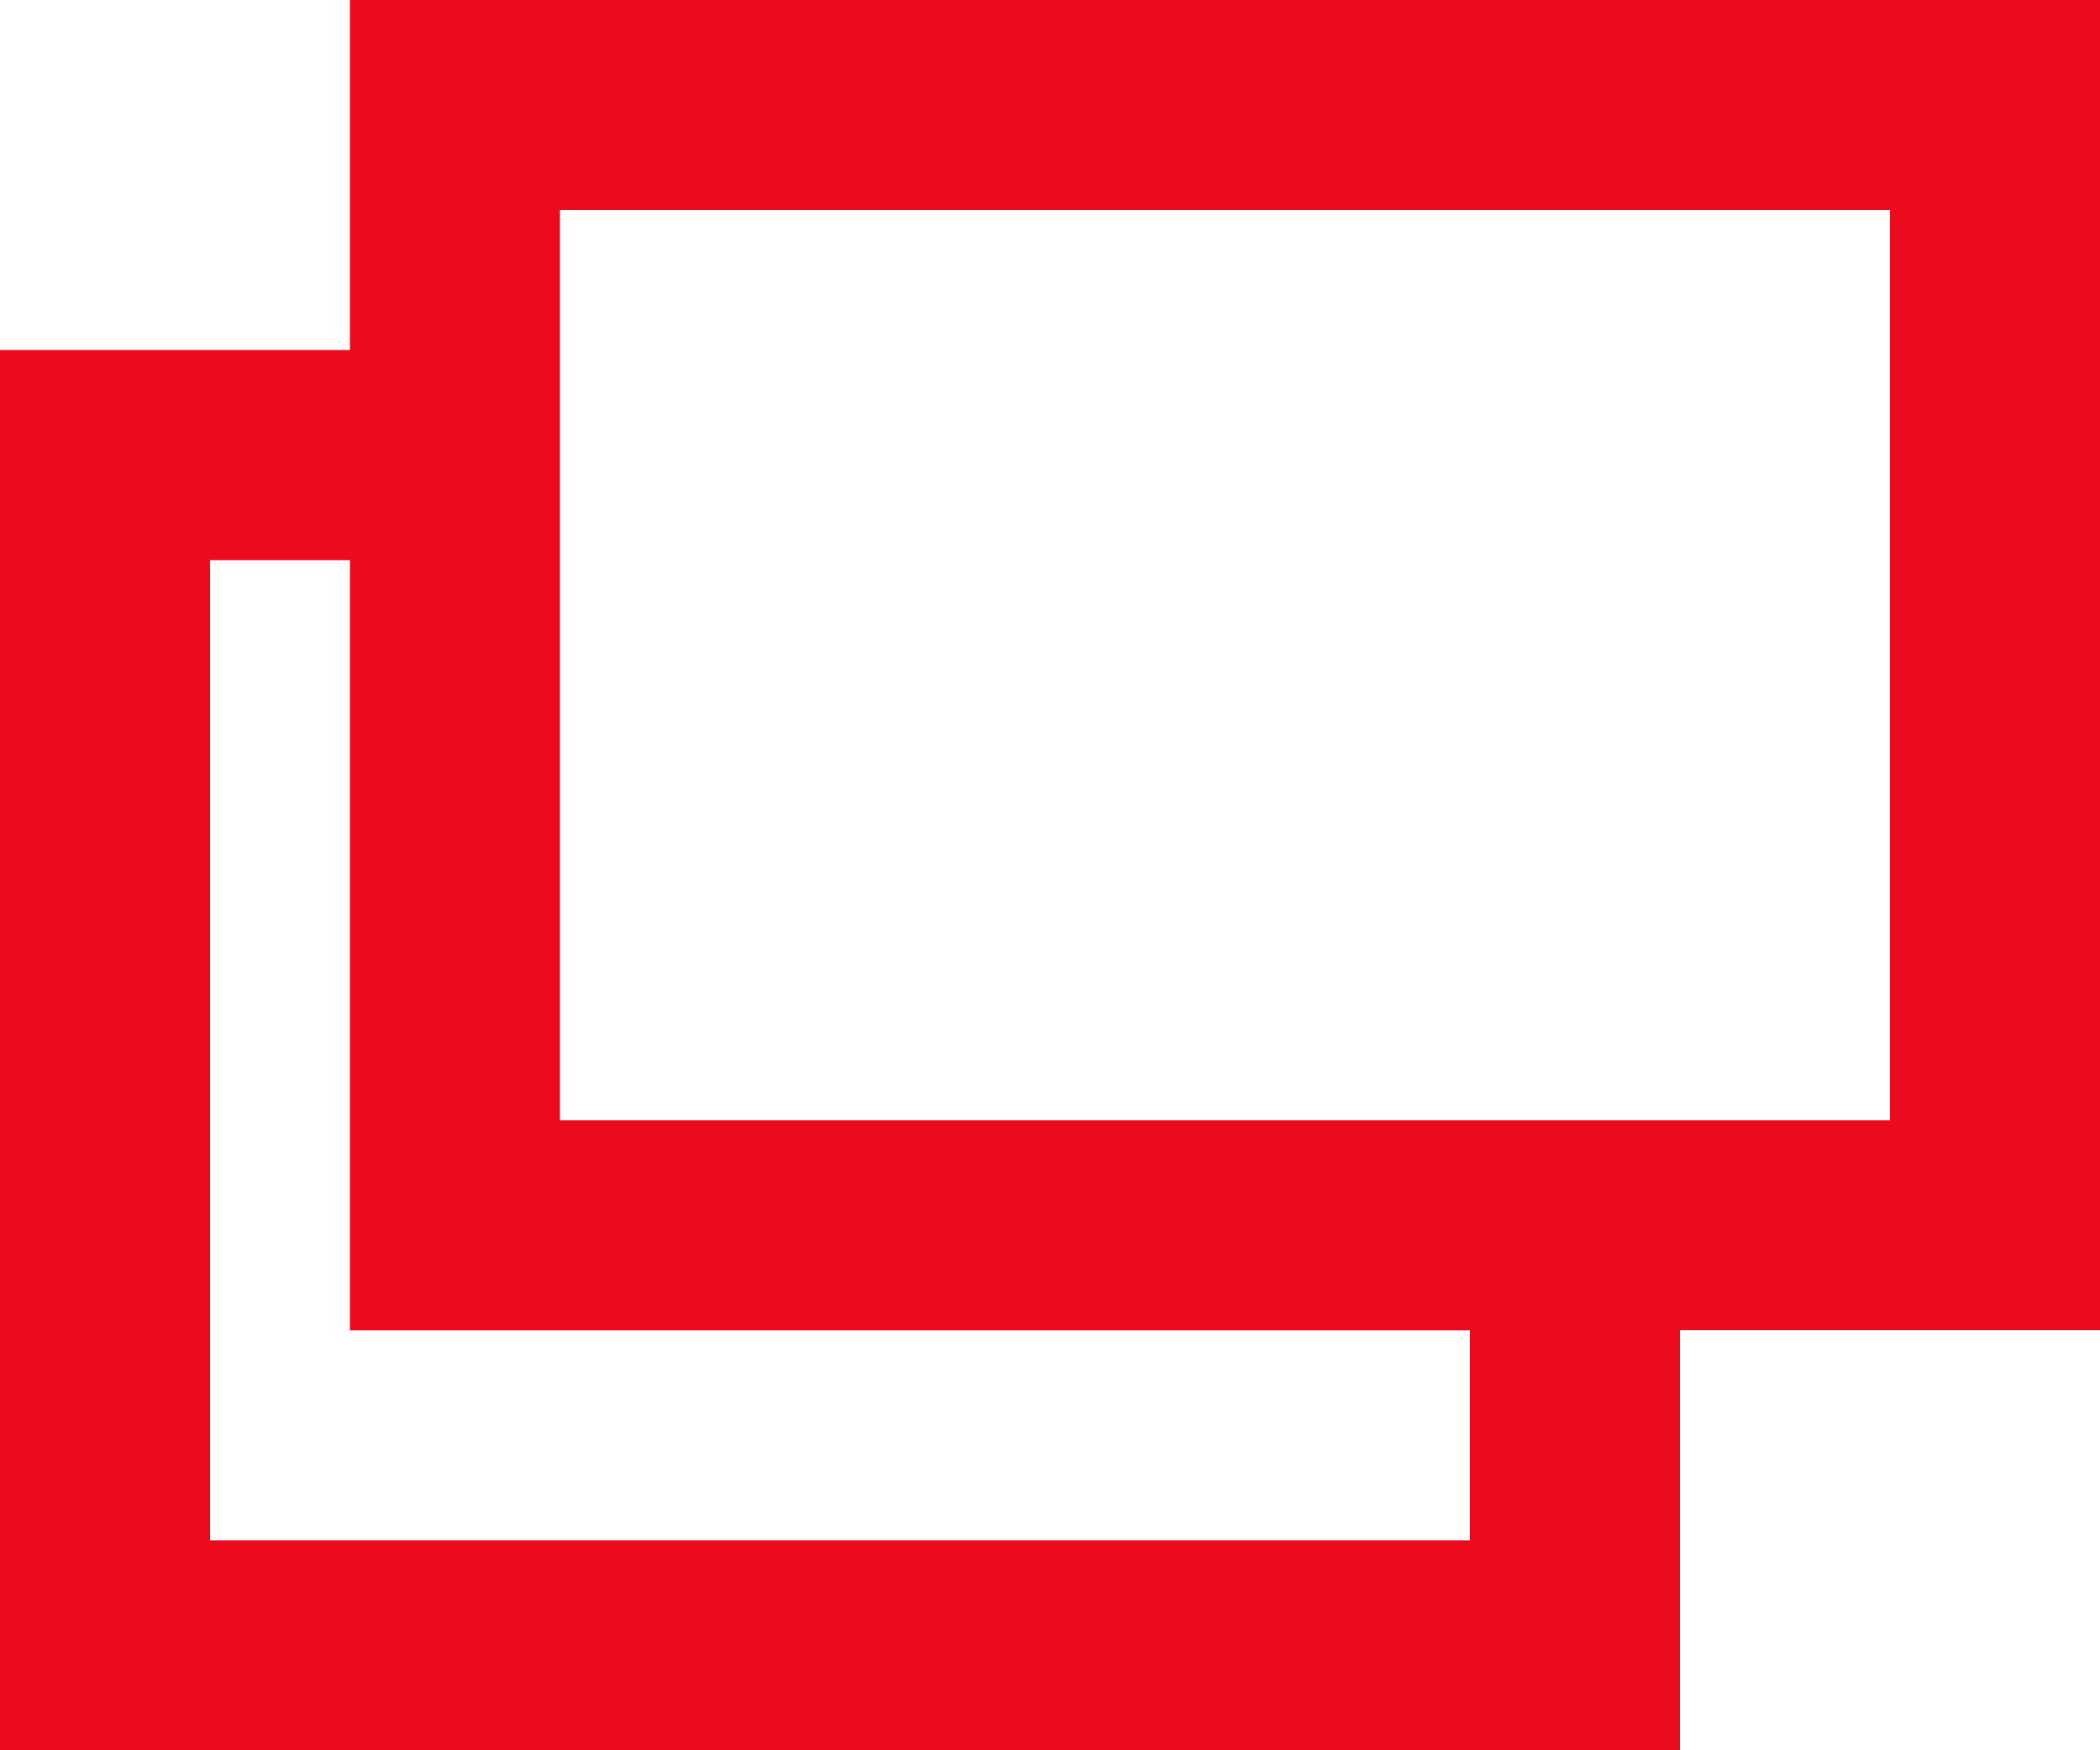 <svg xmlns="http://www.w3.org/2000/svg" width="14" height="11.667" viewBox="0 0 14 11.667">
  <path id="icon_link" d="M148.833,392.5v2.333H146.5v9.333h11.2v-2.8h2.8V392.5Zm7.467,10.267h-8.4v-6.533h.933v5.133H156.3Zm-6.067-2.8V393.9H159.1v6.067Z" transform="translate(-146.5 -392.5)" fill="#eb0a1e"/>
</svg>
